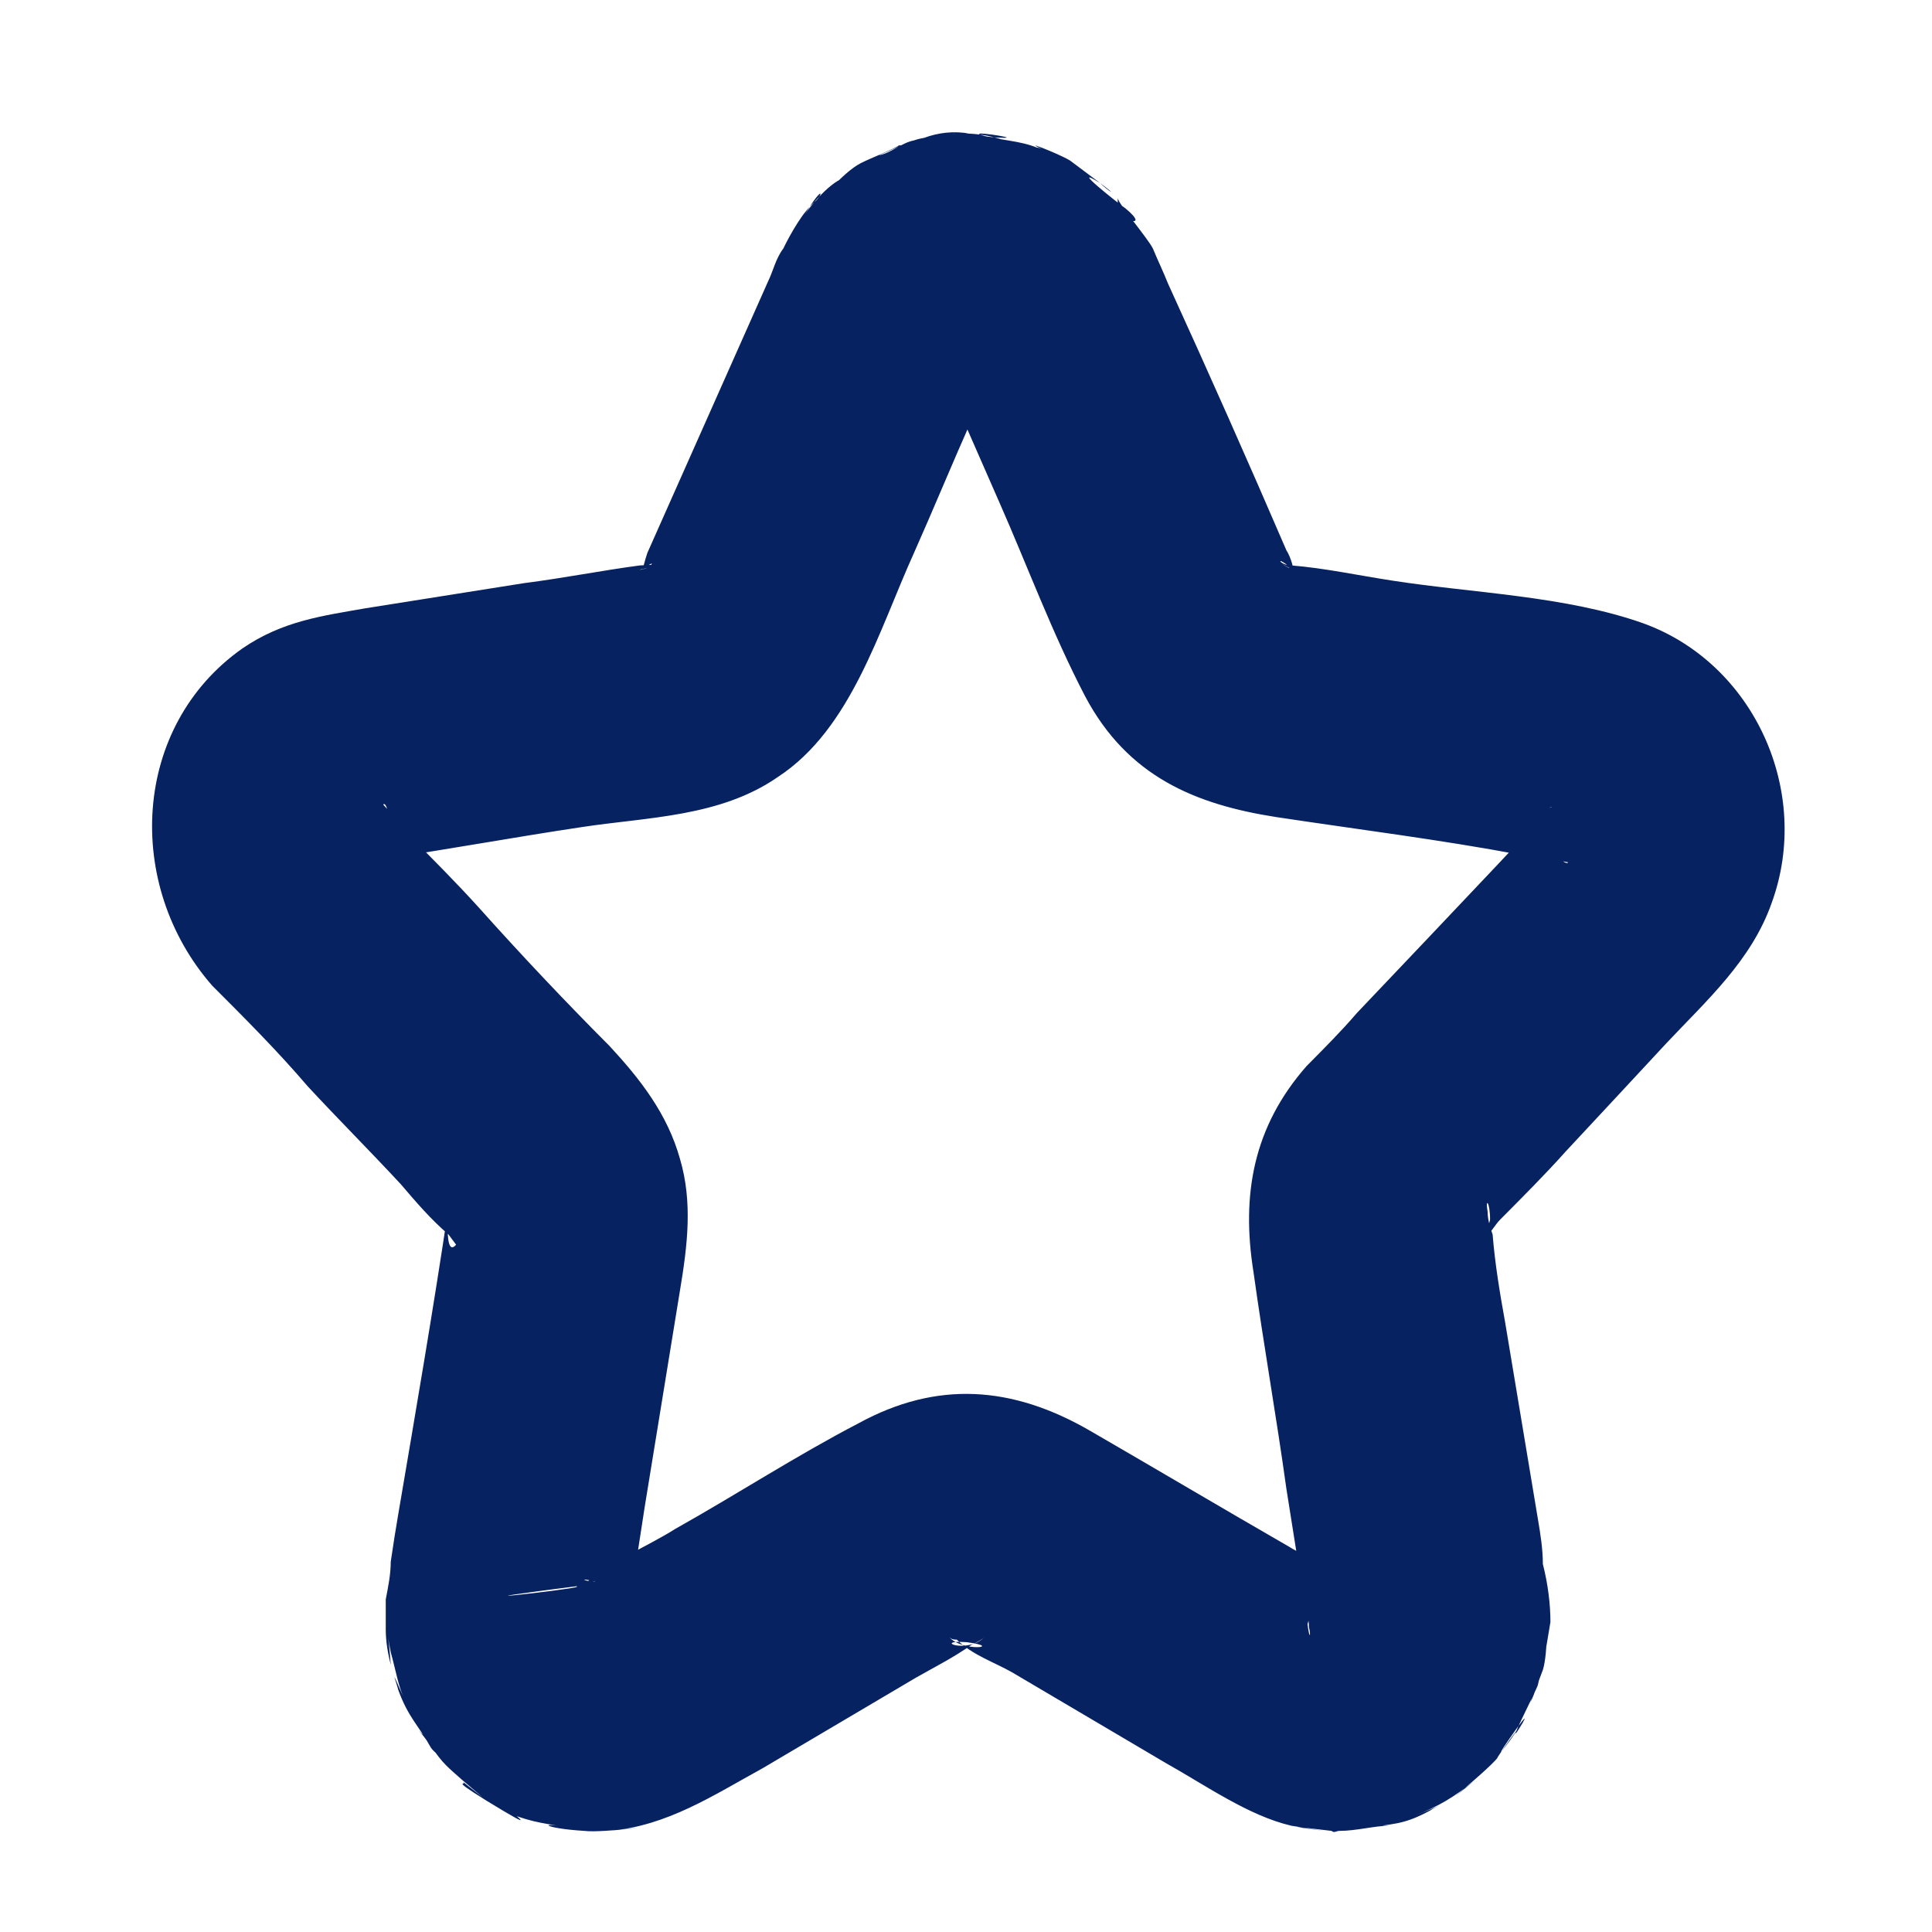 <svg width="12" height="12" viewBox="0 0 12 12" fill="none" xmlns="http://www.w3.org/2000/svg">
<path d="M5.99 2.387C6.099 2.403 5.63 2.325 5.958 2.372C6.021 2.387 6.083 2.403 6.146 2.403L5.771 2.293C5.849 2.325 5.927 2.372 6.021 2.403C6.099 2.434 5.802 2.293 5.88 2.356C5.615 2.168 5.943 2.387 6.021 2.45L5.74 2.168C5.802 2.262 5.911 2.418 5.849 2.293C5.786 2.184 5.849 2.293 5.865 2.34C5.88 2.387 5.896 2.434 5.927 2.481L6.208 3.122C6.38 3.512 6.536 3.934 6.74 4.325C7.005 4.825 7.427 4.997 7.927 5.075C8.443 5.153 8.943 5.215 9.443 5.309C9.505 5.309 9.583 5.325 9.646 5.34C9.661 5.34 9.74 5.356 9.74 5.356C9.724 5.387 9.599 5.247 9.583 5.215C9.583 5.168 9.599 4.997 9.646 5.012C9.63 4.997 9.521 5.122 9.521 5.137L9.286 5.387C9.099 5.575 9.005 5.872 9.099 6.137C9.161 5.887 9.224 5.637 9.286 5.387C9.005 5.684 8.724 5.981 8.427 6.293C8.333 6.403 8.224 6.512 8.115 6.622C7.786 6.997 7.708 7.418 7.786 7.903C7.849 8.356 7.927 8.793 7.99 9.247L8.099 9.934C8.115 9.997 8.13 10.059 8.13 10.106C8.146 10.168 8.13 10.2 8.115 10.028C8.099 9.825 8.115 10.012 8.099 10.168L8.208 9.778C8.161 9.887 8.115 9.997 8.068 10.106L8.271 9.762C8.224 9.825 8.177 9.903 8.13 9.95C8.146 9.934 8.286 9.762 8.177 9.872C8.13 9.918 8.068 9.981 8.271 9.825C8.208 9.872 8.146 9.903 8.083 9.965L8.411 9.762C8.302 9.809 8.193 9.856 8.099 9.918L8.474 9.809C8.396 9.809 8.302 9.84 8.24 9.84C8.255 9.84 8.474 9.825 8.318 9.825C8.24 9.809 8.365 9.84 8.365 9.84H8.443L8.255 9.825C8.24 9.778 8.49 9.918 8.427 9.856C8.333 9.747 8.13 9.684 8.005 9.606C7.599 9.372 7.177 9.122 6.771 8.887C6.286 8.606 5.818 8.575 5.333 8.84C4.943 9.043 4.583 9.278 4.193 9.497C4.021 9.606 3.786 9.7 3.63 9.84C3.615 9.84 3.583 9.84 3.583 9.856C3.568 9.872 2.568 9.981 3.677 9.84C3.802 9.809 3.802 9.809 3.677 9.825C3.552 9.856 3.536 9.856 3.646 9.84C3.708 9.809 3.755 9.809 3.693 9.825C3.646 9.825 3.568 9.793 3.708 9.825C3.911 9.872 3.646 9.809 3.552 9.809L3.927 9.918C3.818 9.856 3.708 9.809 3.599 9.762L3.943 9.965C3.88 9.903 3.818 9.872 3.755 9.825C3.771 9.84 3.958 9.965 3.849 9.872C3.802 9.84 3.661 9.7 3.896 9.95C3.849 9.903 3.802 9.825 3.755 9.762L3.943 10.106C3.911 9.997 3.865 9.887 3.818 9.778L3.911 10.168C3.896 9.668 3.896 10.09 3.88 10.122C3.896 10.075 3.896 10.012 3.911 9.965L4.005 9.356L4.224 8.012C4.271 7.731 4.302 7.465 4.224 7.2C4.146 6.918 3.974 6.7 3.786 6.497C3.505 6.215 3.24 5.934 2.974 5.637C3.021 5.965 3.052 6.278 3.099 6.59C3.255 6.278 3.224 5.903 2.974 5.637C2.833 5.481 2.677 5.325 2.521 5.168C2.521 5.153 2.38 4.997 2.38 4.997C2.411 4.965 2.443 5.215 2.411 5.262C2.365 5.34 2.224 5.356 2.349 5.34C2.771 5.278 3.193 5.2 3.615 5.137C4.021 5.075 4.474 5.075 4.833 4.825C5.286 4.528 5.458 3.918 5.677 3.434C5.802 3.153 5.911 2.887 6.036 2.606C6.083 2.528 6.115 2.434 6.146 2.356C6.161 2.356 6.161 2.34 6.161 2.325C6.24 2.168 6.177 2.293 6.146 2.34C6.177 2.278 6.24 2.231 6.271 2.168L6.005 2.45C6.083 2.387 6.396 2.168 6.13 2.34C6.224 2.293 5.943 2.45 6.005 2.403C6.052 2.356 6.177 2.325 6.255 2.293L5.865 2.403C5.974 2.387 6.083 2.387 6.193 2.356C6.583 2.262 6.833 1.794 6.724 1.403C6.615 0.981 6.193 0.747 5.786 0.856C5.693 0.872 6.021 0.809 5.911 0.84C5.833 0.856 5.771 0.84 5.677 0.872C5.599 0.887 5.536 0.95 5.458 0.965L5.599 0.903H5.583C5.568 0.919 5.411 0.981 5.349 1.012C5.286 1.044 5.224 1.106 5.177 1.153C5.052 1.262 5.286 1.09 5.24 1.106C5.146 1.137 5.005 1.309 4.974 1.372C5.115 1.137 5.115 1.2 5.068 1.247C4.99 1.309 4.911 1.45 4.865 1.544C4.818 1.606 4.802 1.684 4.771 1.747C4.521 2.309 4.271 2.872 4.021 3.434C4.005 3.481 3.99 3.543 3.99 3.543C3.99 3.528 4.099 3.465 4.021 3.528C3.974 3.543 3.943 3.543 4.021 3.528C4.146 3.497 4.005 3.512 3.974 3.512C3.74 3.543 3.505 3.59 3.255 3.622L2.271 3.778C2.005 3.825 1.755 3.856 1.505 4.028C0.818 4.512 0.771 5.497 1.318 6.122C1.521 6.325 1.724 6.528 1.911 6.747C1.88 6.434 1.833 6.122 1.802 5.793V5.809C1.63 6.122 1.677 6.481 1.911 6.747C2.099 6.95 2.302 7.153 2.49 7.356C2.583 7.465 2.677 7.575 2.786 7.668L2.833 7.731C2.74 7.84 2.802 7.356 2.786 7.497C2.693 8.122 2.583 8.762 2.474 9.403C2.458 9.497 2.443 9.59 2.427 9.7C2.427 9.778 2.411 9.856 2.396 9.934C2.396 10.012 2.396 10.059 2.396 10.122C2.396 10.2 2.411 10.278 2.427 10.34C2.411 10.122 2.396 10.106 2.427 10.262C2.458 10.372 2.474 10.481 2.521 10.575C2.411 10.325 2.458 10.434 2.474 10.497C2.536 10.668 2.599 10.715 2.677 10.856C2.708 10.903 2.911 11.043 2.599 10.747C2.646 10.793 2.708 10.903 2.771 10.965C2.865 11.059 3.161 11.293 2.865 11.059C2.927 11.106 2.771 11.028 3.021 11.184C3.38 11.403 3.177 11.262 3.177 11.247C3.146 11.2 3.068 11.215 3.161 11.262C3.318 11.325 3.396 11.325 3.552 11.356C3.333 11.309 3.365 11.356 3.63 11.372C3.74 11.387 4.193 11.325 3.786 11.372C4.146 11.34 4.427 11.153 4.74 10.981L5.693 10.418C5.802 10.356 5.927 10.293 6.036 10.215C6.068 10.2 6.099 10.184 6.115 10.168C6.005 10.278 5.786 10.184 6.005 10.2C6.24 10.231 5.974 10.262 5.896 10.168C5.911 10.184 5.927 10.184 5.943 10.184C6.036 10.278 6.177 10.325 6.286 10.387L7.24 10.95C7.49 11.09 7.755 11.278 8.021 11.34L8.224 11.372C7.99 11.34 8.005 11.34 8.271 11.372C8.286 11.387 8.302 11.372 8.318 11.372C8.427 11.372 8.536 11.34 8.63 11.34C8.193 11.325 8.427 11.372 8.474 11.356C8.646 11.325 8.708 11.34 8.88 11.247C8.927 11.215 9.021 11.184 8.786 11.278C8.943 11.215 9.021 11.168 9.161 11.059C8.849 11.309 9.224 11.012 9.302 10.918C9.271 10.95 9.521 10.606 9.38 10.809C9.193 11.059 9.536 10.559 9.458 10.7C9.318 10.934 9.552 10.481 9.552 10.465C9.568 10.403 9.552 10.434 9.505 10.575C9.536 10.512 9.552 10.45 9.583 10.372C9.615 10.278 9.615 9.934 9.583 10.34C9.599 10.262 9.615 10.168 9.63 10.075C9.63 9.965 9.615 9.84 9.583 9.715C9.583 9.622 9.568 9.528 9.552 9.434L9.349 8.215C9.318 8.043 9.286 7.856 9.271 7.668C9.255 7.622 9.24 7.575 9.24 7.528C9.224 7.434 9.255 7.465 9.255 7.575C9.24 7.668 9.13 7.747 9.208 7.7C9.255 7.668 9.286 7.606 9.318 7.575C9.458 7.434 9.599 7.293 9.724 7.153C9.943 6.918 10.146 6.7 10.349 6.481C10.536 6.293 10.63 5.981 10.552 5.731V5.715C10.489 5.981 10.411 6.231 10.349 6.481C10.599 6.215 10.88 5.965 11.005 5.606C11.255 4.918 10.896 4.122 10.208 3.872C9.724 3.7 9.146 3.684 8.646 3.606C8.443 3.575 8.224 3.528 8.021 3.512C7.943 3.512 7.911 3.434 8.036 3.543C8.036 3.528 8.021 3.528 8.005 3.528C7.896 3.465 8.036 3.543 8.036 3.543C8.036 3.543 8.021 3.465 7.99 3.418C7.755 2.872 7.505 2.309 7.255 1.762C7.224 1.684 7.193 1.622 7.161 1.544C7.13 1.481 6.943 1.262 6.943 1.231C6.927 1.372 7.161 1.434 6.99 1.294C6.943 1.262 6.63 1.012 6.833 1.137C6.958 1.231 6.88 1.184 6.833 1.137C6.771 1.09 6.708 1.044 6.646 0.997C6.568 0.95 6.318 0.856 6.49 0.934C6.693 1.012 6.427 0.903 6.443 0.918C6.333 0.872 6.208 0.872 6.099 0.84C6.005 0.809 6.318 0.856 6.24 0.856C6.161 0.856 6.068 0.84 5.99 0.825C5.583 0.778 5.24 1.215 5.24 1.606C5.24 2.059 5.583 2.34 5.99 2.387Z" fill="#072260"/>
</svg>
